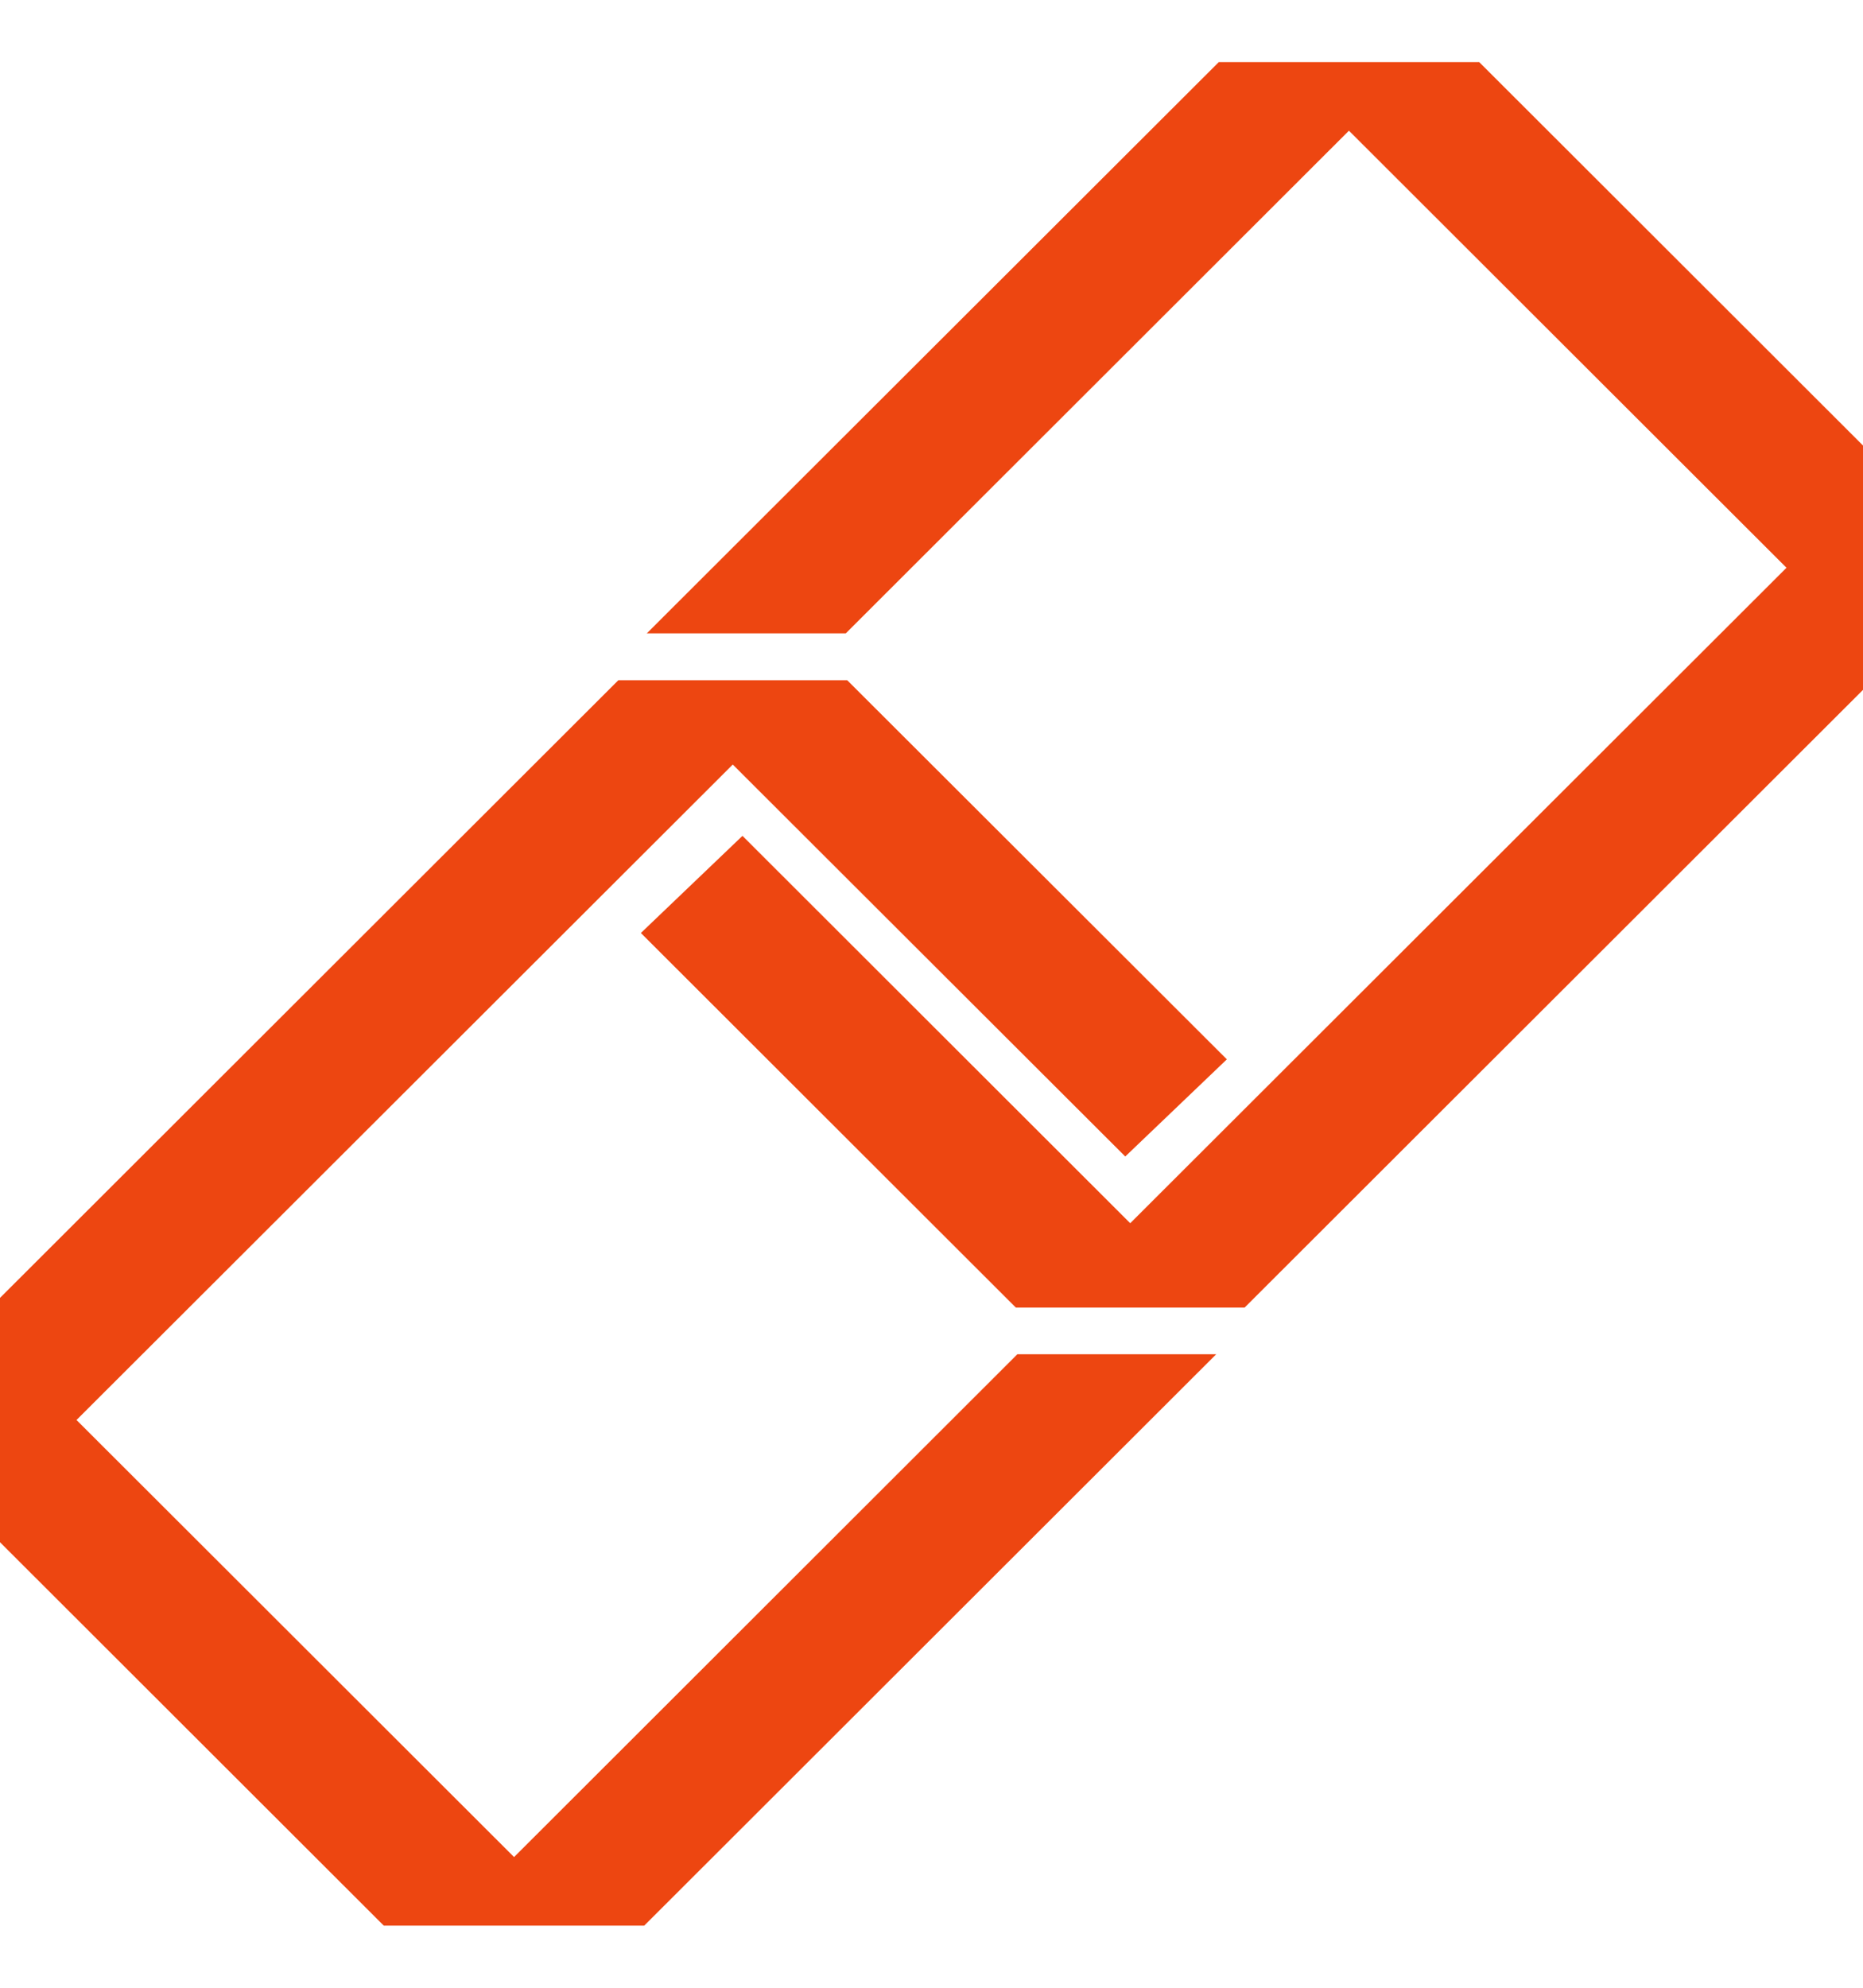 <?xml version="1.0" encoding="UTF-8"?> <svg xmlns="http://www.w3.org/2000/svg" width="15" height="16" viewBox="0 0 15 16" fill="none"><path d="M3.09 15.5L0 12.414V10.447L4.979 5.475H6.821L9.878 8.527L9.06 9.309L5.9 6.154L0.616 11.43L4.139 14.948L8.191 10.901H9.792L5.187 15.5H3.09Z" fill="#ED4611"></path><path d="M11.91 0.5L15 3.586V5.553L10.021 10.525H8.179L5.16 7.51L5.978 6.728L9.1 9.846L14.384 4.57L10.861 1.052L6.81 5.098H5.208L9.813 0.5H11.91Z" fill="#ED4611"></path></svg> 